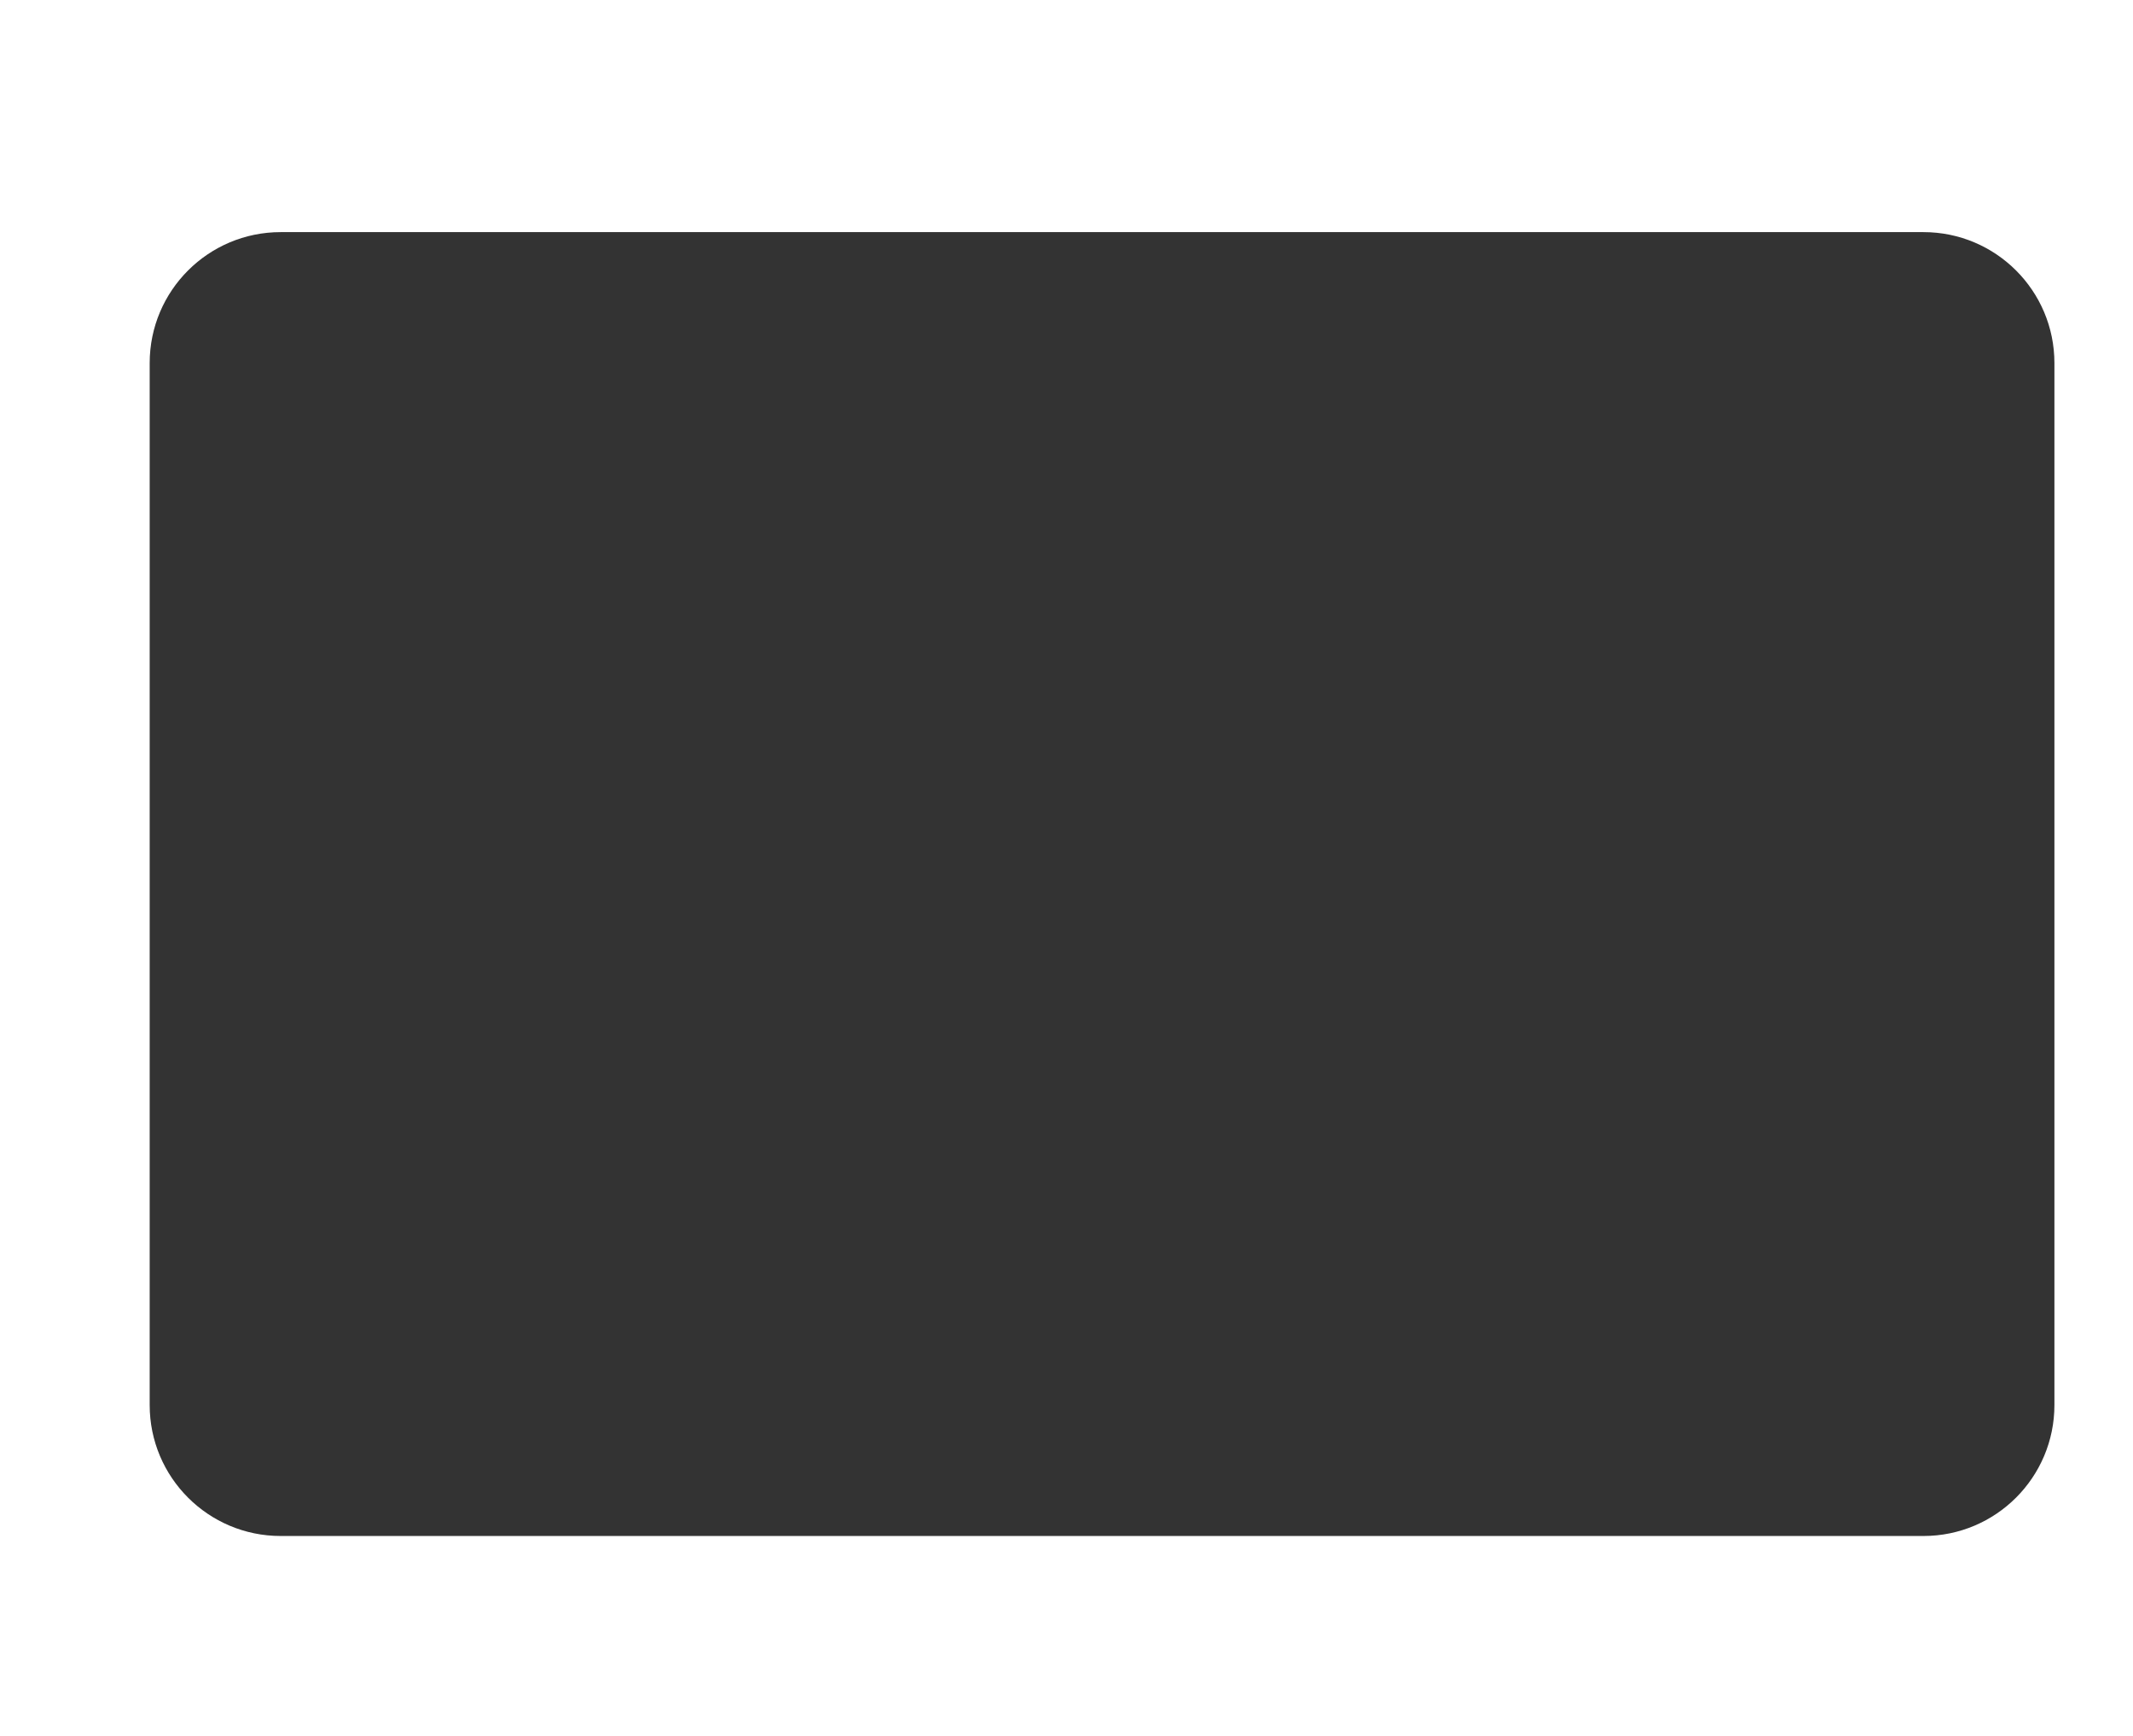 <?xml version="1.0" encoding="UTF-8"?> <svg xmlns="http://www.w3.org/2000/svg" width="570" height="464" viewBox="0 0 570 464" fill="none"><rect x="0" y="0" width="570" height="464" fill="#333333" stroke="none"/> <path fill-rule="evenodd" clip-rule="evenodd" d="M570 0H0V464H570V0ZM75 62.038C55.67 62.038 40 77.708 40 97.038V375.524C40 394.854 55.67 410.524 75 410.524H514C533.33 410.524 549 394.854 549 375.524V97.038C549 77.708 533.33 62.038 514 62.038H75Z" fill="white"></path> </svg> 